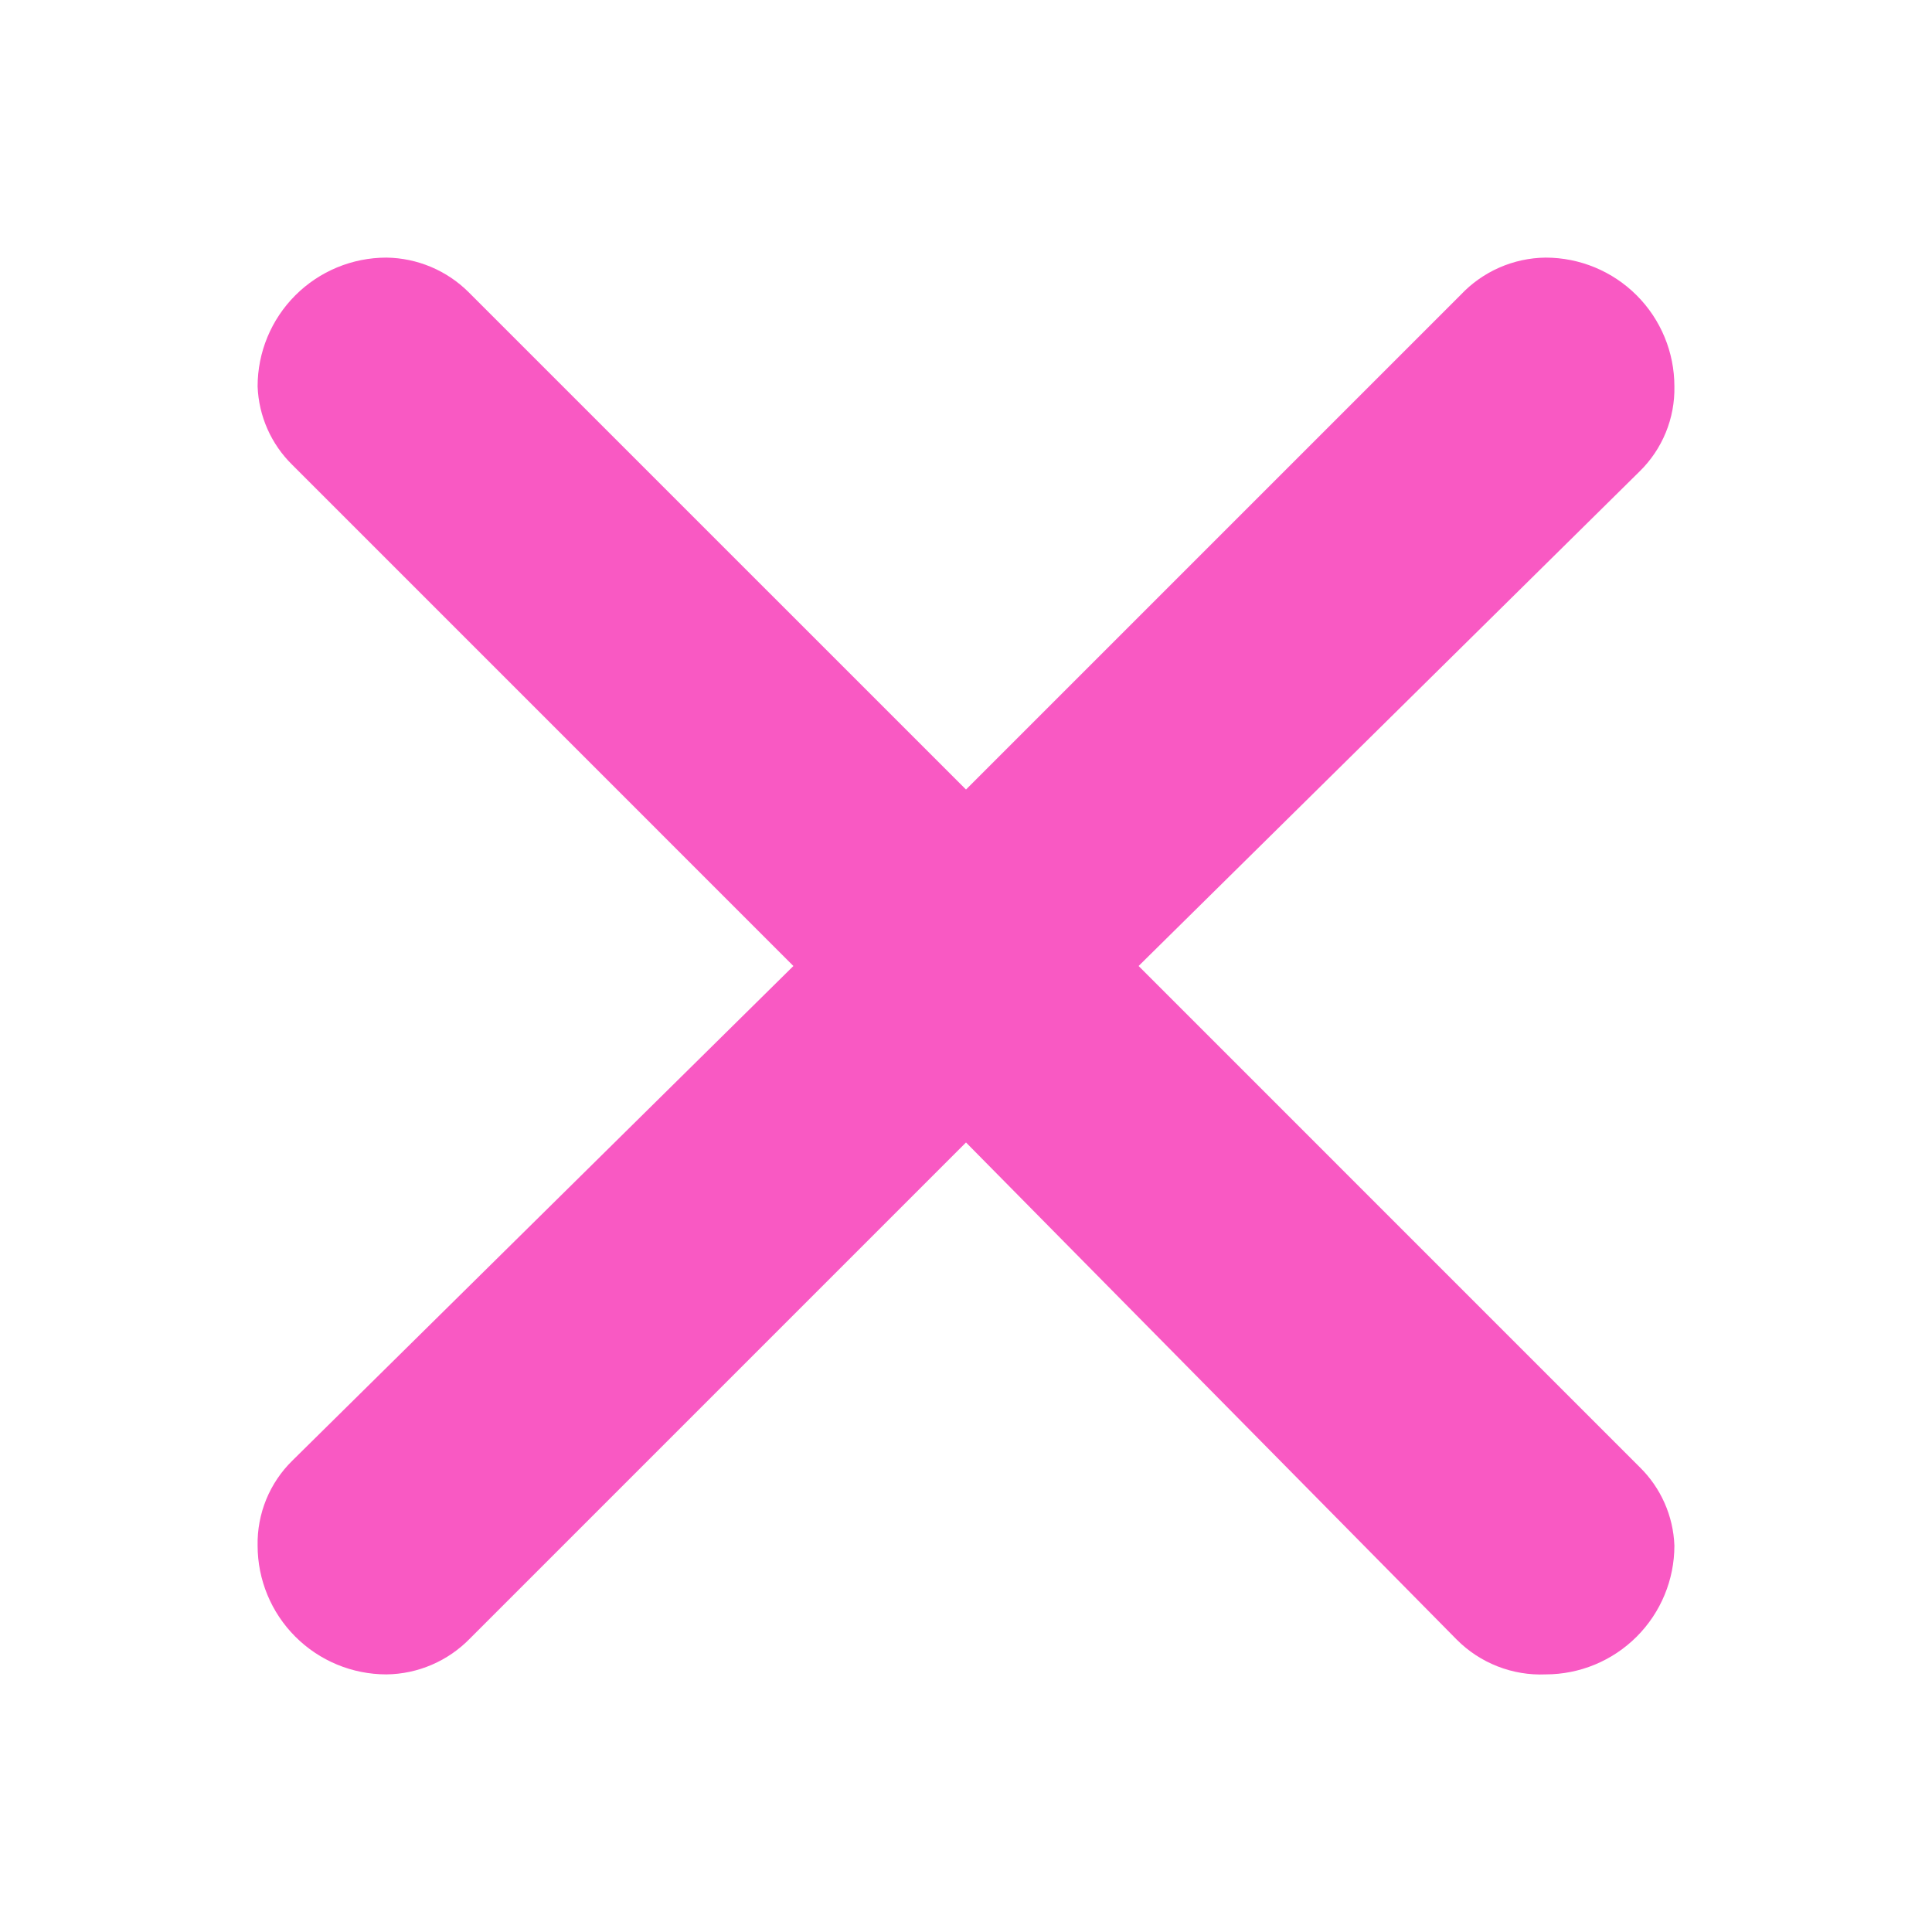 <?xml version="1.0" encoding="UTF-8"?> <svg xmlns="http://www.w3.org/2000/svg" width="80" height="80" viewBox="0 0 80 80" fill="none"><path d="M19.413 12.107L40 32.693L60.48 12.213C60.932 11.732 61.477 11.347 62.082 11.081C62.687 10.815 63.339 10.674 64 10.667C65.415 10.667 66.771 11.229 67.771 12.229C68.771 13.229 69.333 14.585 69.333 16C69.346 16.654 69.225 17.303 68.977 17.909C68.729 18.514 68.361 19.062 67.893 19.52L47.147 40L67.893 60.747C68.772 61.607 69.288 62.771 69.333 64C69.333 65.415 68.771 66.771 67.771 67.771C66.771 68.771 65.415 69.333 64 69.333C63.32 69.362 62.642 69.248 62.009 69C61.375 68.752 60.8 68.375 60.32 67.893L40 47.307L19.467 67.84C19.016 68.305 18.478 68.677 17.883 68.933C17.288 69.19 16.648 69.326 16 69.333C14.585 69.333 13.229 68.771 12.229 67.771C11.229 66.771 10.667 65.415 10.667 64C10.654 63.346 10.776 62.697 11.023 62.091C11.271 61.486 11.639 60.938 12.107 60.48L32.853 40L12.107 19.253C11.228 18.393 10.712 17.229 10.667 16C10.667 14.585 11.229 13.229 12.229 12.229C13.229 11.229 14.585 10.667 16 10.667C17.28 10.683 18.507 11.2 19.413 12.107Z" fill="#F959C3"></path></svg> 